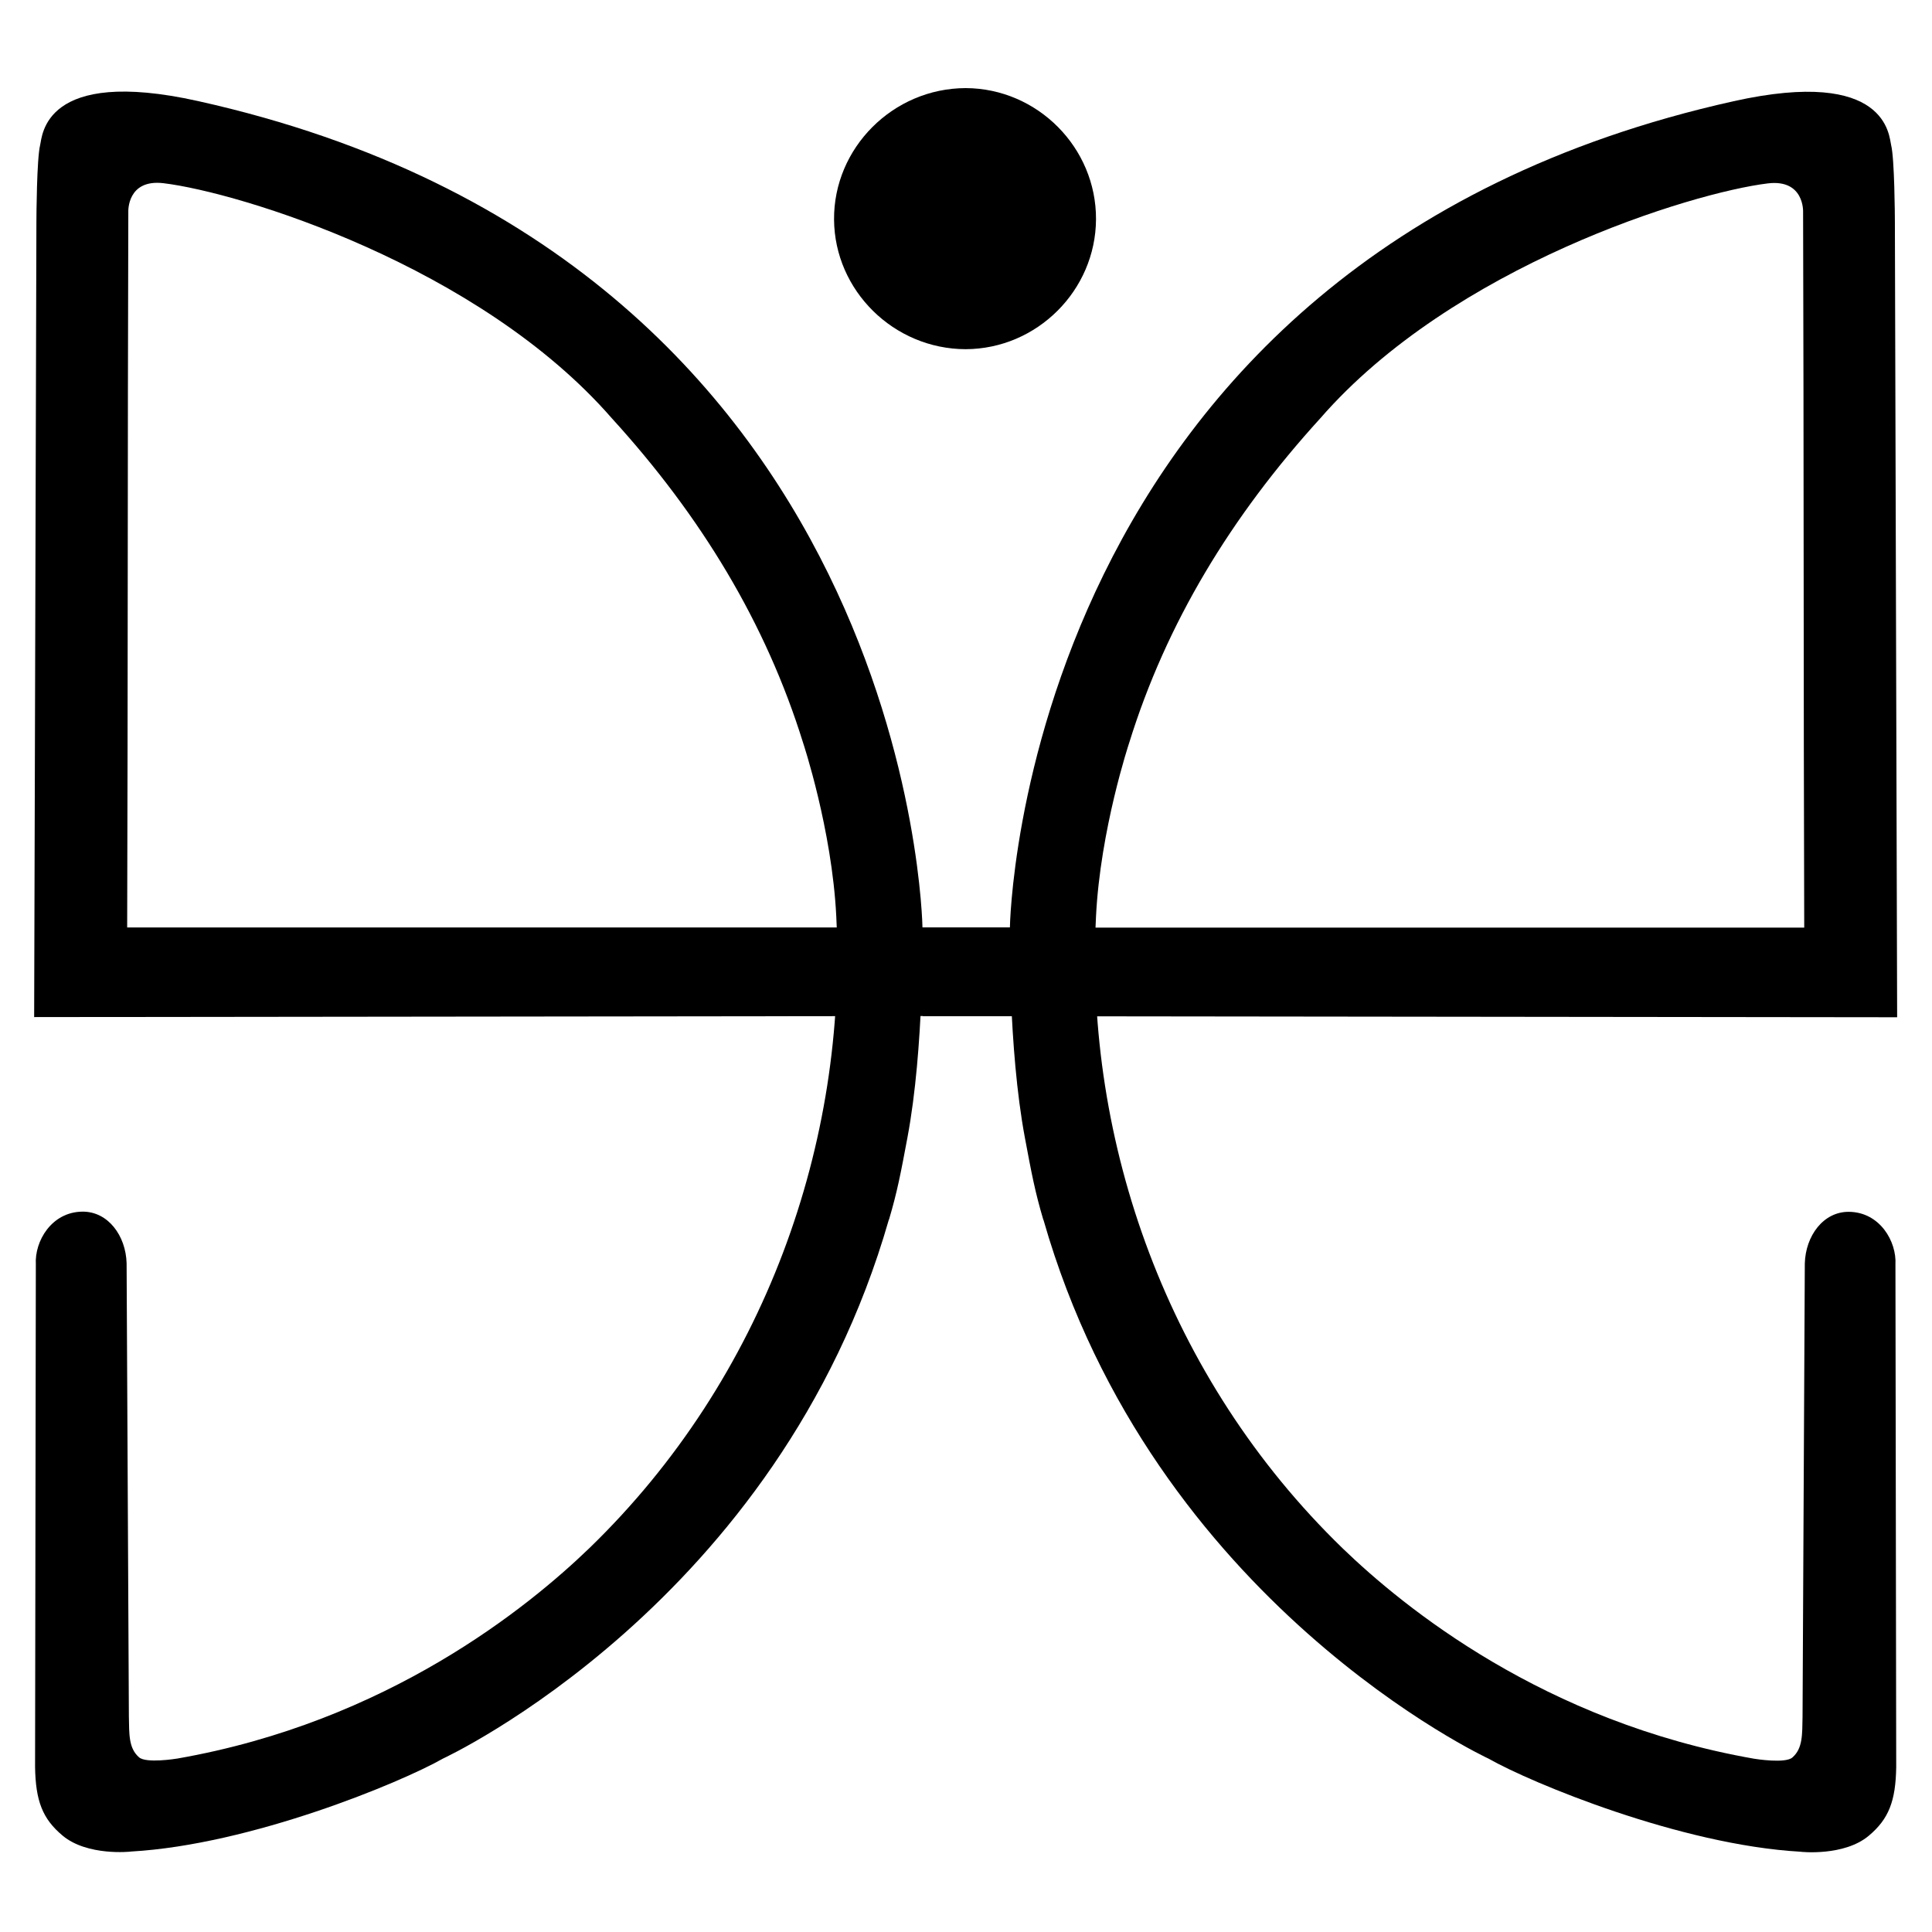 <svg version="1.1" xmlns="http://www.w3.org/2000/svg"
    xmlns:xlink="http://www.w3.org/1999/xlink" x="0px" y="0px" viewBox="0 0 2500 2500"
    style="enable-background:new 0 0 2500 2500;" xml:space="preserve">

    <style>
        path {
            fill: #000;
        }
        @media (prefers-color-scheme: dark) {
            path {
                fill: #fff;
            }
        }
    </style>

    <path class="shape" d="M46.38,1636.13l-1,650.26c0.71,43.75,9.47,67.1,35.74,88.99c31.87,26.56,87.63,20.78,88.58,20.49
    c155.15-8.82,348.82-89.16,403.72-120.38c0,0,434.43-200.76,576.7-697.12c0,0,0.01-0.05,0.05-0.1c0.07-0.07,0.17-0.07,0.19-0.13
    c10.74-36.1,15.25-60.14,23.87-106.15c21.89-116.75,19.44-271.87,19.44-271.87s-12.14-863.57-937.41-1069.34
    C56.15,86.28,54.79,176.31,51.94,187.7c-4.38,17.51-4.83,92.4-4.83,98.86L44.19,1316.1l1262.29-1.47l2.92-114.51H164.56
    c0.98-308.77,0.5-617.55,1.48-926.32c0,0-1.72-42.32,45.53-36.74c98.7,11.93,408.09,106.79,579.9,303.92
    c115.7,126.87,199.64,265.3,247.71,420.16c0,0,37.33,111.93,42.94,224.3c14.54,291.36-91.75,597.4-319.42,817.78
    c-79.35,76.5-261.24,224.75-532.96,272.29c-2.24,0.39-40.6,6.46-49.78-1.53c-13.65-11.88-12.71-29.96-13.19-52.85l-2.94-586.48
    c-0.97-35.7-24.07-67.15-57.26-66.79C66.53,1568.32,44.64,1606.26,46.38,1636.13z" />

    <path class="shape" d="M2452.69,1636.36l1,650.26c-0.71,43.75-9.46,67.1-35.7,88.99c-31.83,26.56-87.53,20.78-88.47,20.49
    c-154.96-8.82-348.4-89.16-403.24-120.38c0,0-433.91-200.76-576-697.12c0,0-0.01-0.05-0.05-0.1c-0.07-0.07-0.17-0.07-0.19-0.13
    c-10.72-36.1-15.23-60.14-23.84-106.15c-21.86-116.75-19.41-271.87-19.41-271.87s12.12-863.57,936.29-1069.34
    c199.87-44.5,201.23,45.52,204.07,56.92c4.37,17.51,4.82,92.4,4.82,98.86l2.92,1029.54l-1260.77-1.47l-2.92-114.51h1143.46
    c-0.98-308.77-0.5-617.55-1.47-926.32c0,0,1.72-42.32-45.47-36.74c-98.58,11.93-407.6,106.79-579.2,303.92
    c-115.56,126.87-199.4,265.3-247.41,420.16c0,0-37.28,111.93-42.88,224.3c-14.52,291.36,91.64,597.4,319.04,817.78
    c79.26,76.5,260.92,224.75,532.32,272.29c2.24,0.39,40.55,6.46,49.72-1.53c13.64-11.88,12.7-29.96,13.17-52.85l2.93-586.48
    c0.97-35.7,24.04-67.15,57.19-66.79C2432.57,1568.55,2454.43,1606.49,2452.69,1636.36z" />

    <path id="circle" class="st1" d="M1249.55,114c-94.13,0.26-170.99,77.52-170.29,170.21c0.7,91.73,77.13,167.39,170.29,167.64
    c92.42-0.33,168.24-76.15,168.68-168.11C1418.68,191.17,1342.59,114.33,1249.55,114z" />
</svg>
